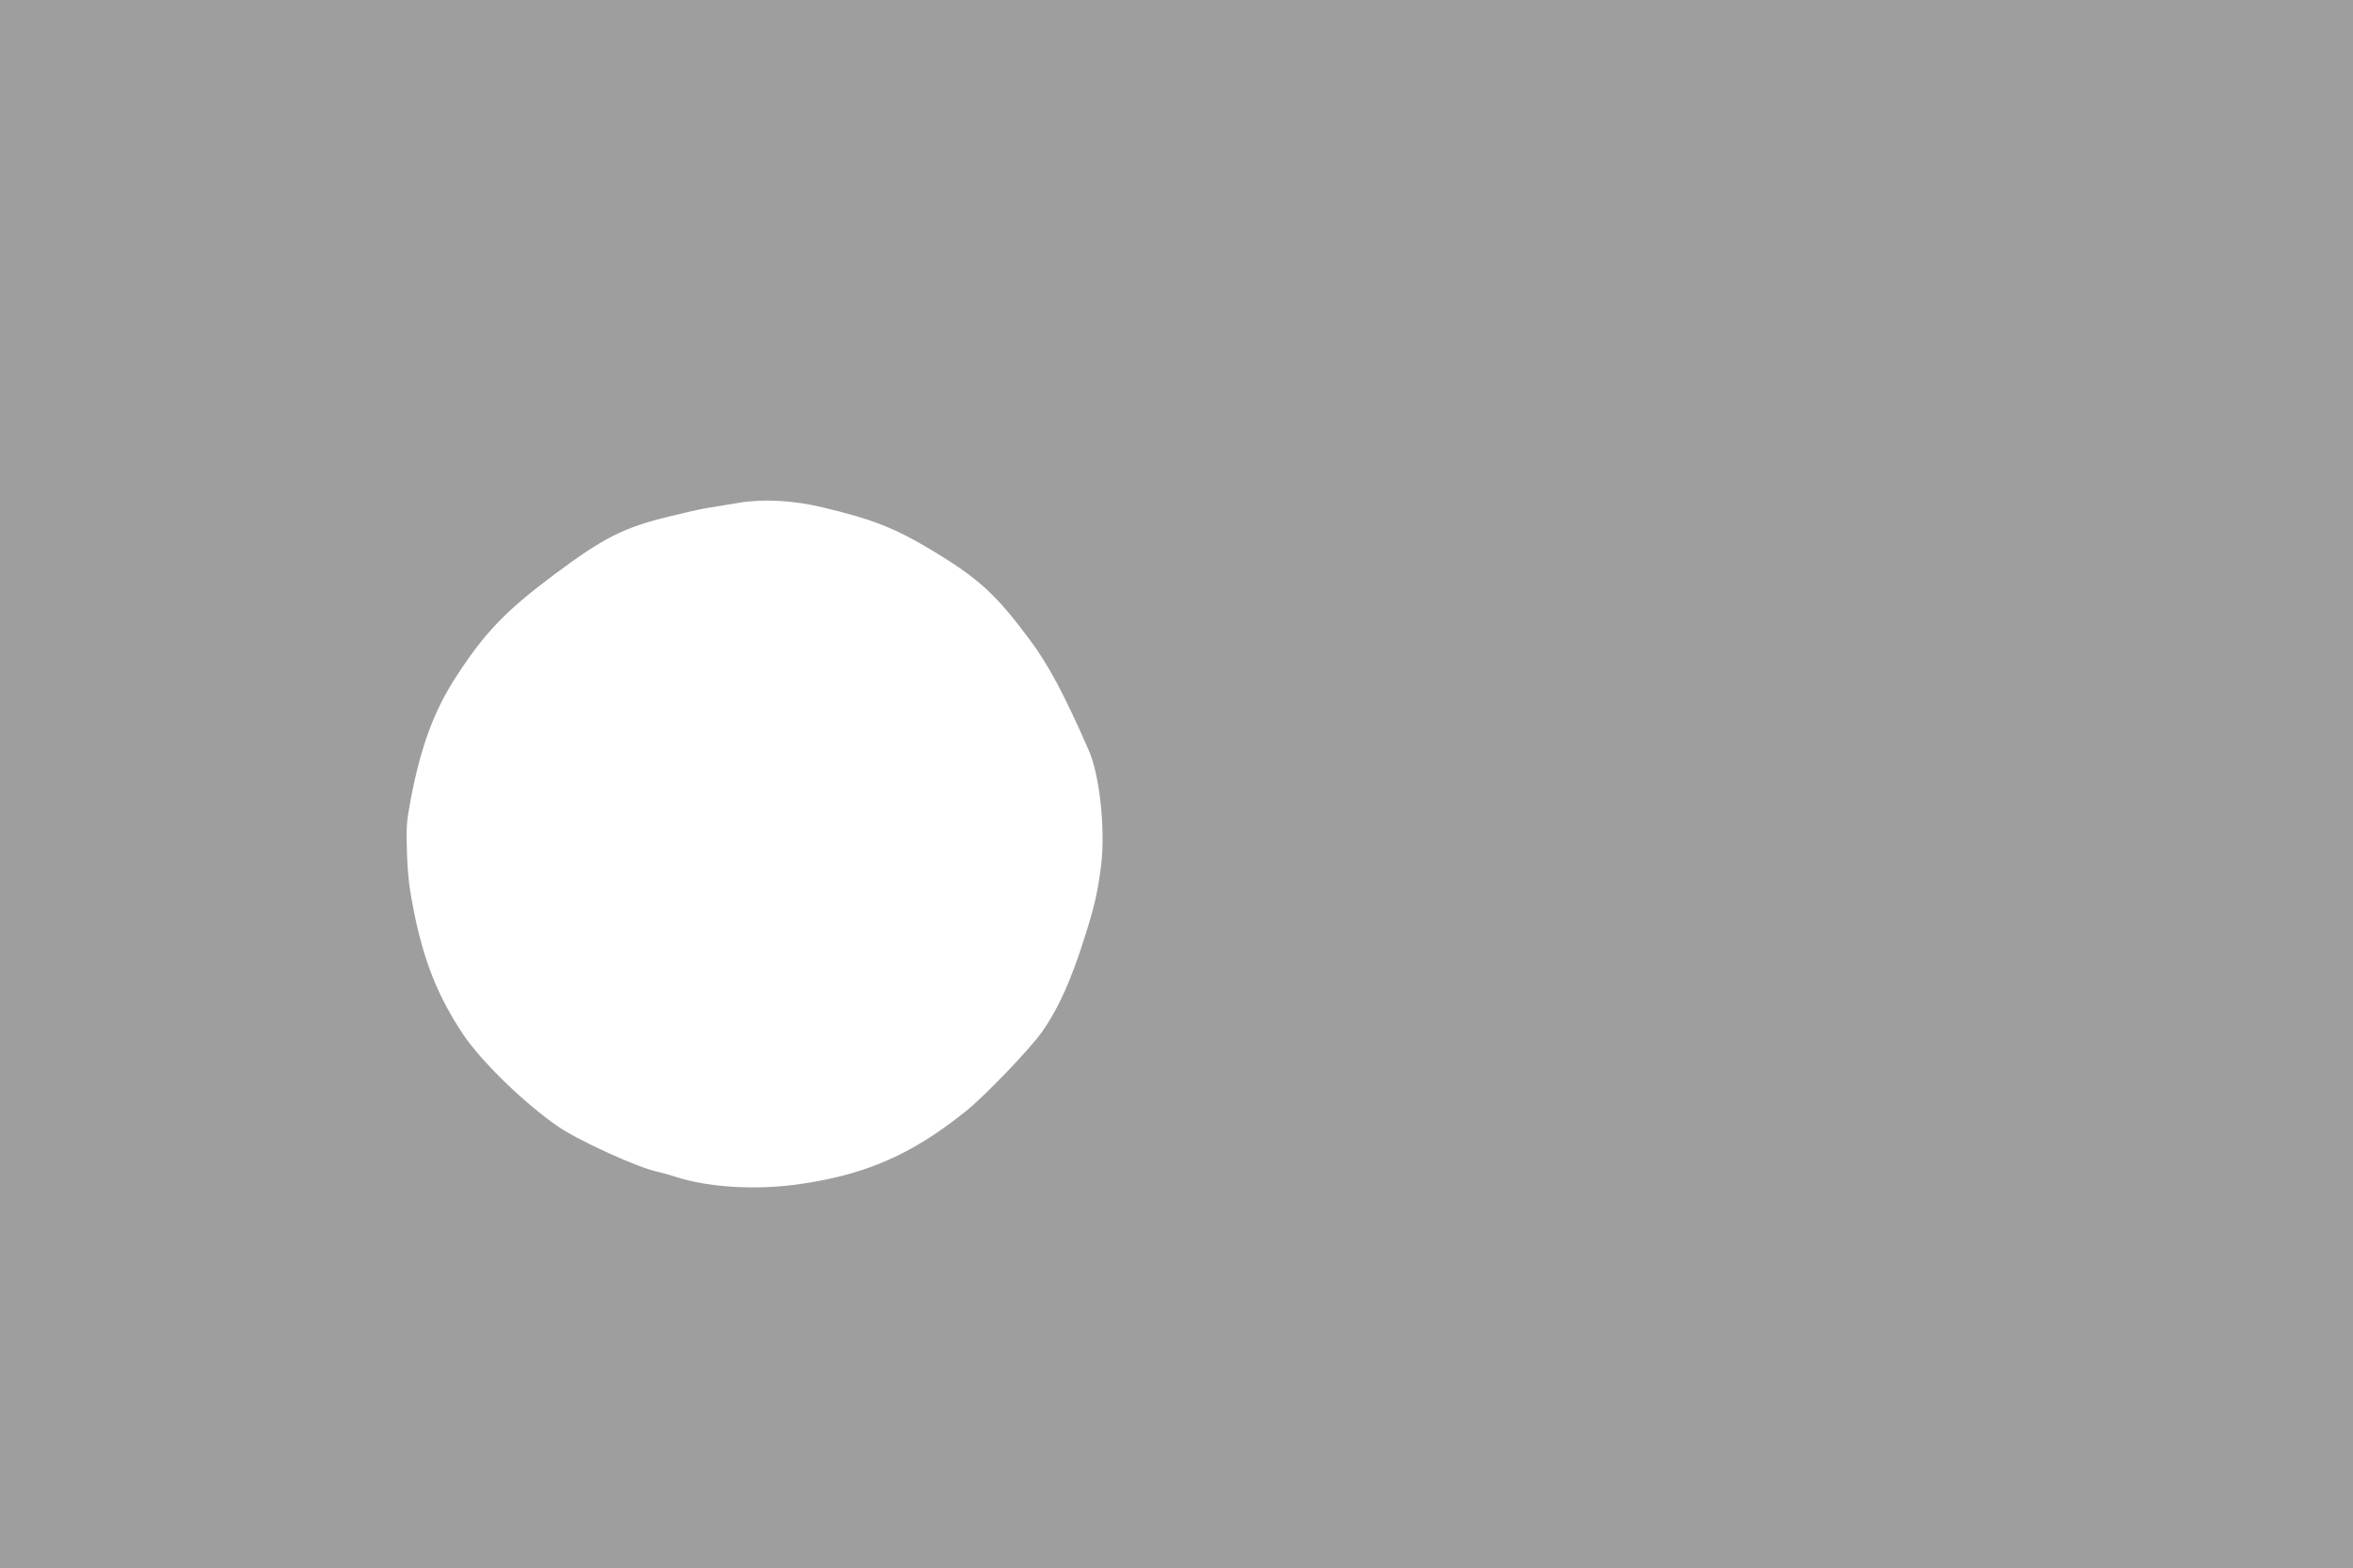 <?xml version="1.0" standalone="no"?>
<!DOCTYPE svg PUBLIC "-//W3C//DTD SVG 20010904//EN"
 "http://www.w3.org/TR/2001/REC-SVG-20010904/DTD/svg10.dtd">
<svg version="1.0" xmlns="http://www.w3.org/2000/svg"
 width="1280pt" height="853pt" viewBox="0 0 1280 853"
 preserveAspectRatio="xMidYMid meet">
<g transform="translate(0,853) scale(0.1,-0.1)"
fill="#9e9e9e" stroke="none">
<path d="M0 4265 l0 -4265 6400 0 6400 0 0 4265 0 4265 -6400 0 -6400 0 0
-4265z m4475 1505 c274 -65 396 -114 602 -238 250 -152 341 -236 524 -481 104
-140 187 -296 321 -601 59 -132 91 -424 69 -618 -17 -141 -34 -220 -83 -377
-77 -248 -148 -408 -238 -536 -66 -95 -317 -356 -422 -439 -286 -228 -530
-336 -880 -389 -240 -37 -506 -23 -693 37 -33 11 -76 23 -95 27 -107 21 -431
169 -546 248 -183 126 -418 355 -516 502 -133 201 -208 385 -263 650 -27 133
-36 200 -41 328 -5 147 -3 174 20 297 56 293 128 487 252 676 153 235 268 354
531 550 266 198 375 254 618 313 150 36 180 43 240 52 33 5 98 16 145 24 131
22 297 13 455 -25z"/>
</g>
</svg>

